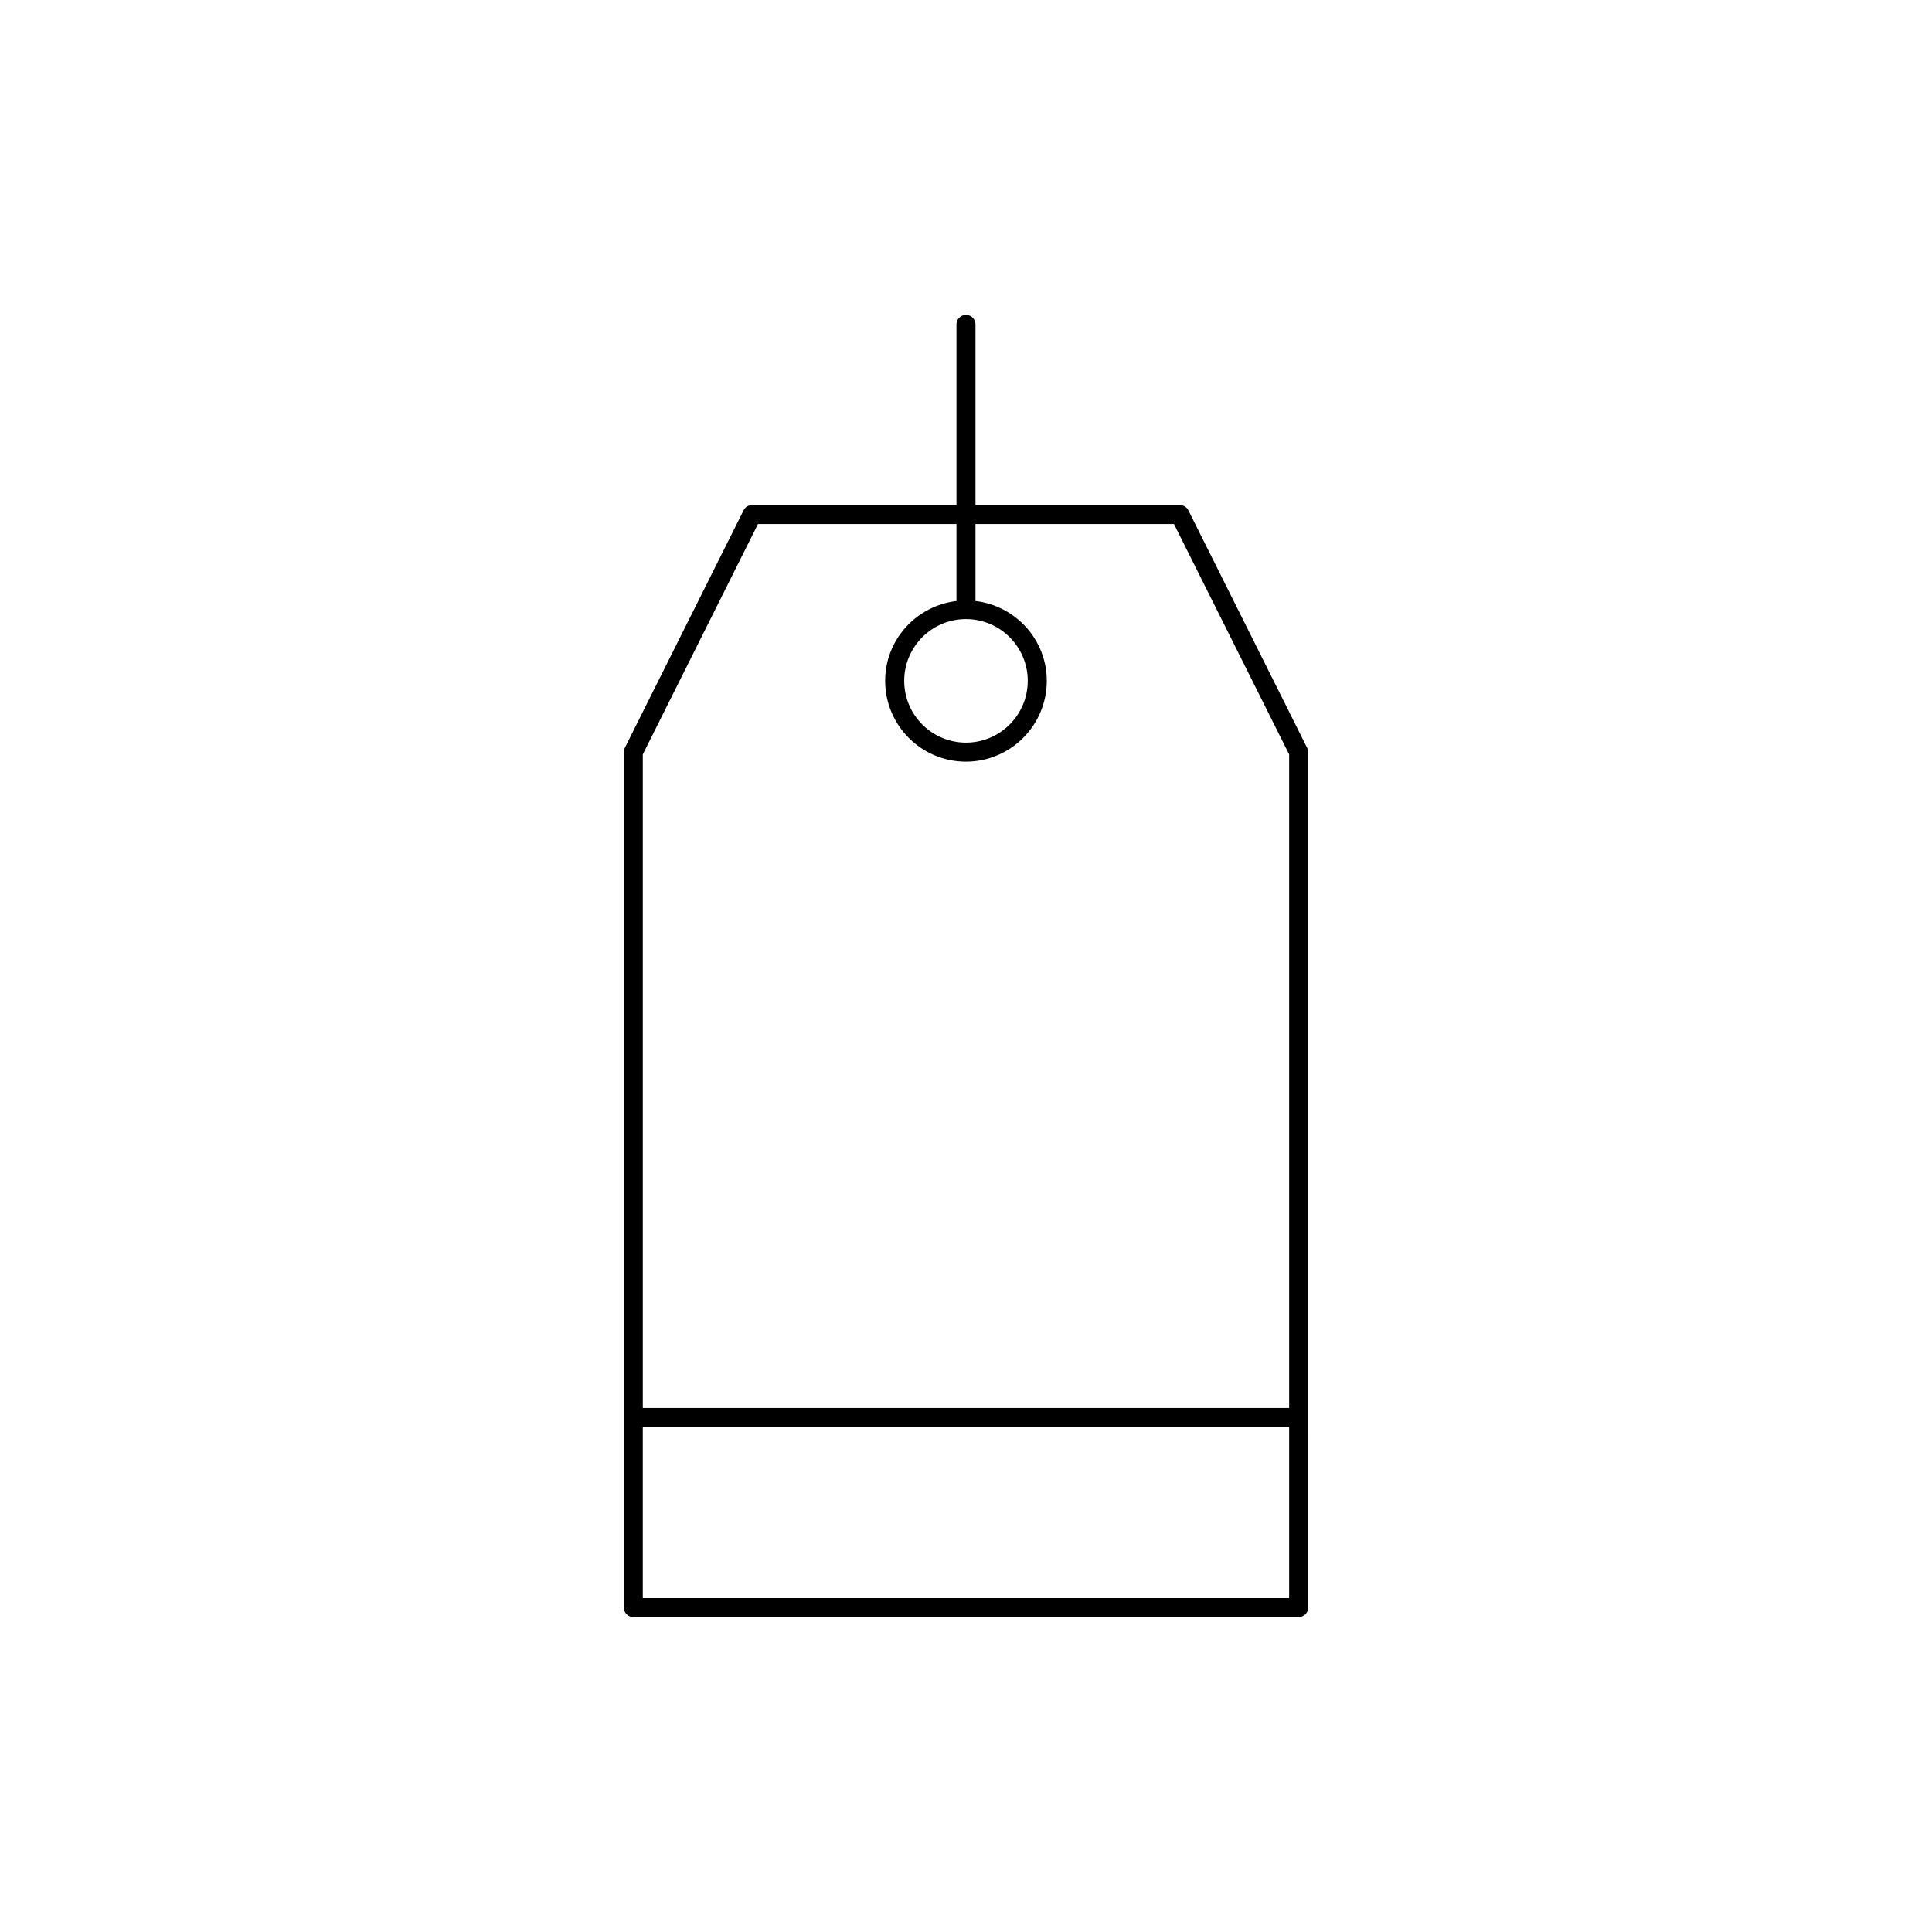 <?xml version="1.0" encoding="UTF-8"?>
<!-- Uploaded to: SVG Repo, www.svgrepo.com, Generator: SVG Repo Mixer Tools -->
<svg fill="#000000" width="800px" height="800px" version="1.1" viewBox="144 144 512 512" xmlns="http://www.w3.org/2000/svg">
 <path d="m490.41 342.2-31.488-62.977c-0.422-0.855-1.297-1.398-2.25-1.398h-54.156v-47.859c0-1.391-1.133-2.523-2.523-2.523-1.387 0.004-2.519 1.137-2.519 2.523v47.859h-54.156c-0.953 0-1.828 0.539-2.25 1.395l-31.488 62.977c-0.18 0.352-0.27 0.73-0.27 1.125v226.71c0 1.391 1.133 2.523 2.523 2.523h176.33c1.391 0 2.523-1.133 2.523-2.523l-0.004-226.71c0-0.395-0.094-0.773-0.273-1.125zm-145.54-59.328h52.602v20.402c-10.609 1.266-18.895 10.215-18.895 21.16 0 11.809 9.605 21.414 21.414 21.414 11.809-0.004 21.418-9.609 21.418-21.418 0-10.945-8.285-19.895-18.895-21.16v-20.402h52.602l30.523 61.051v173.21l-171.29 0.004v-173.21zm55.125 25.188c9.027 0 16.371 7.344 16.371 16.371 0 9.031-7.344 16.371-16.371 16.371-9.031 0-16.371-7.34-16.371-16.371 0-9.027 7.34-16.371 16.371-16.371zm-85.648 259.46v-45.336h171.29v45.336z"/>
</svg>